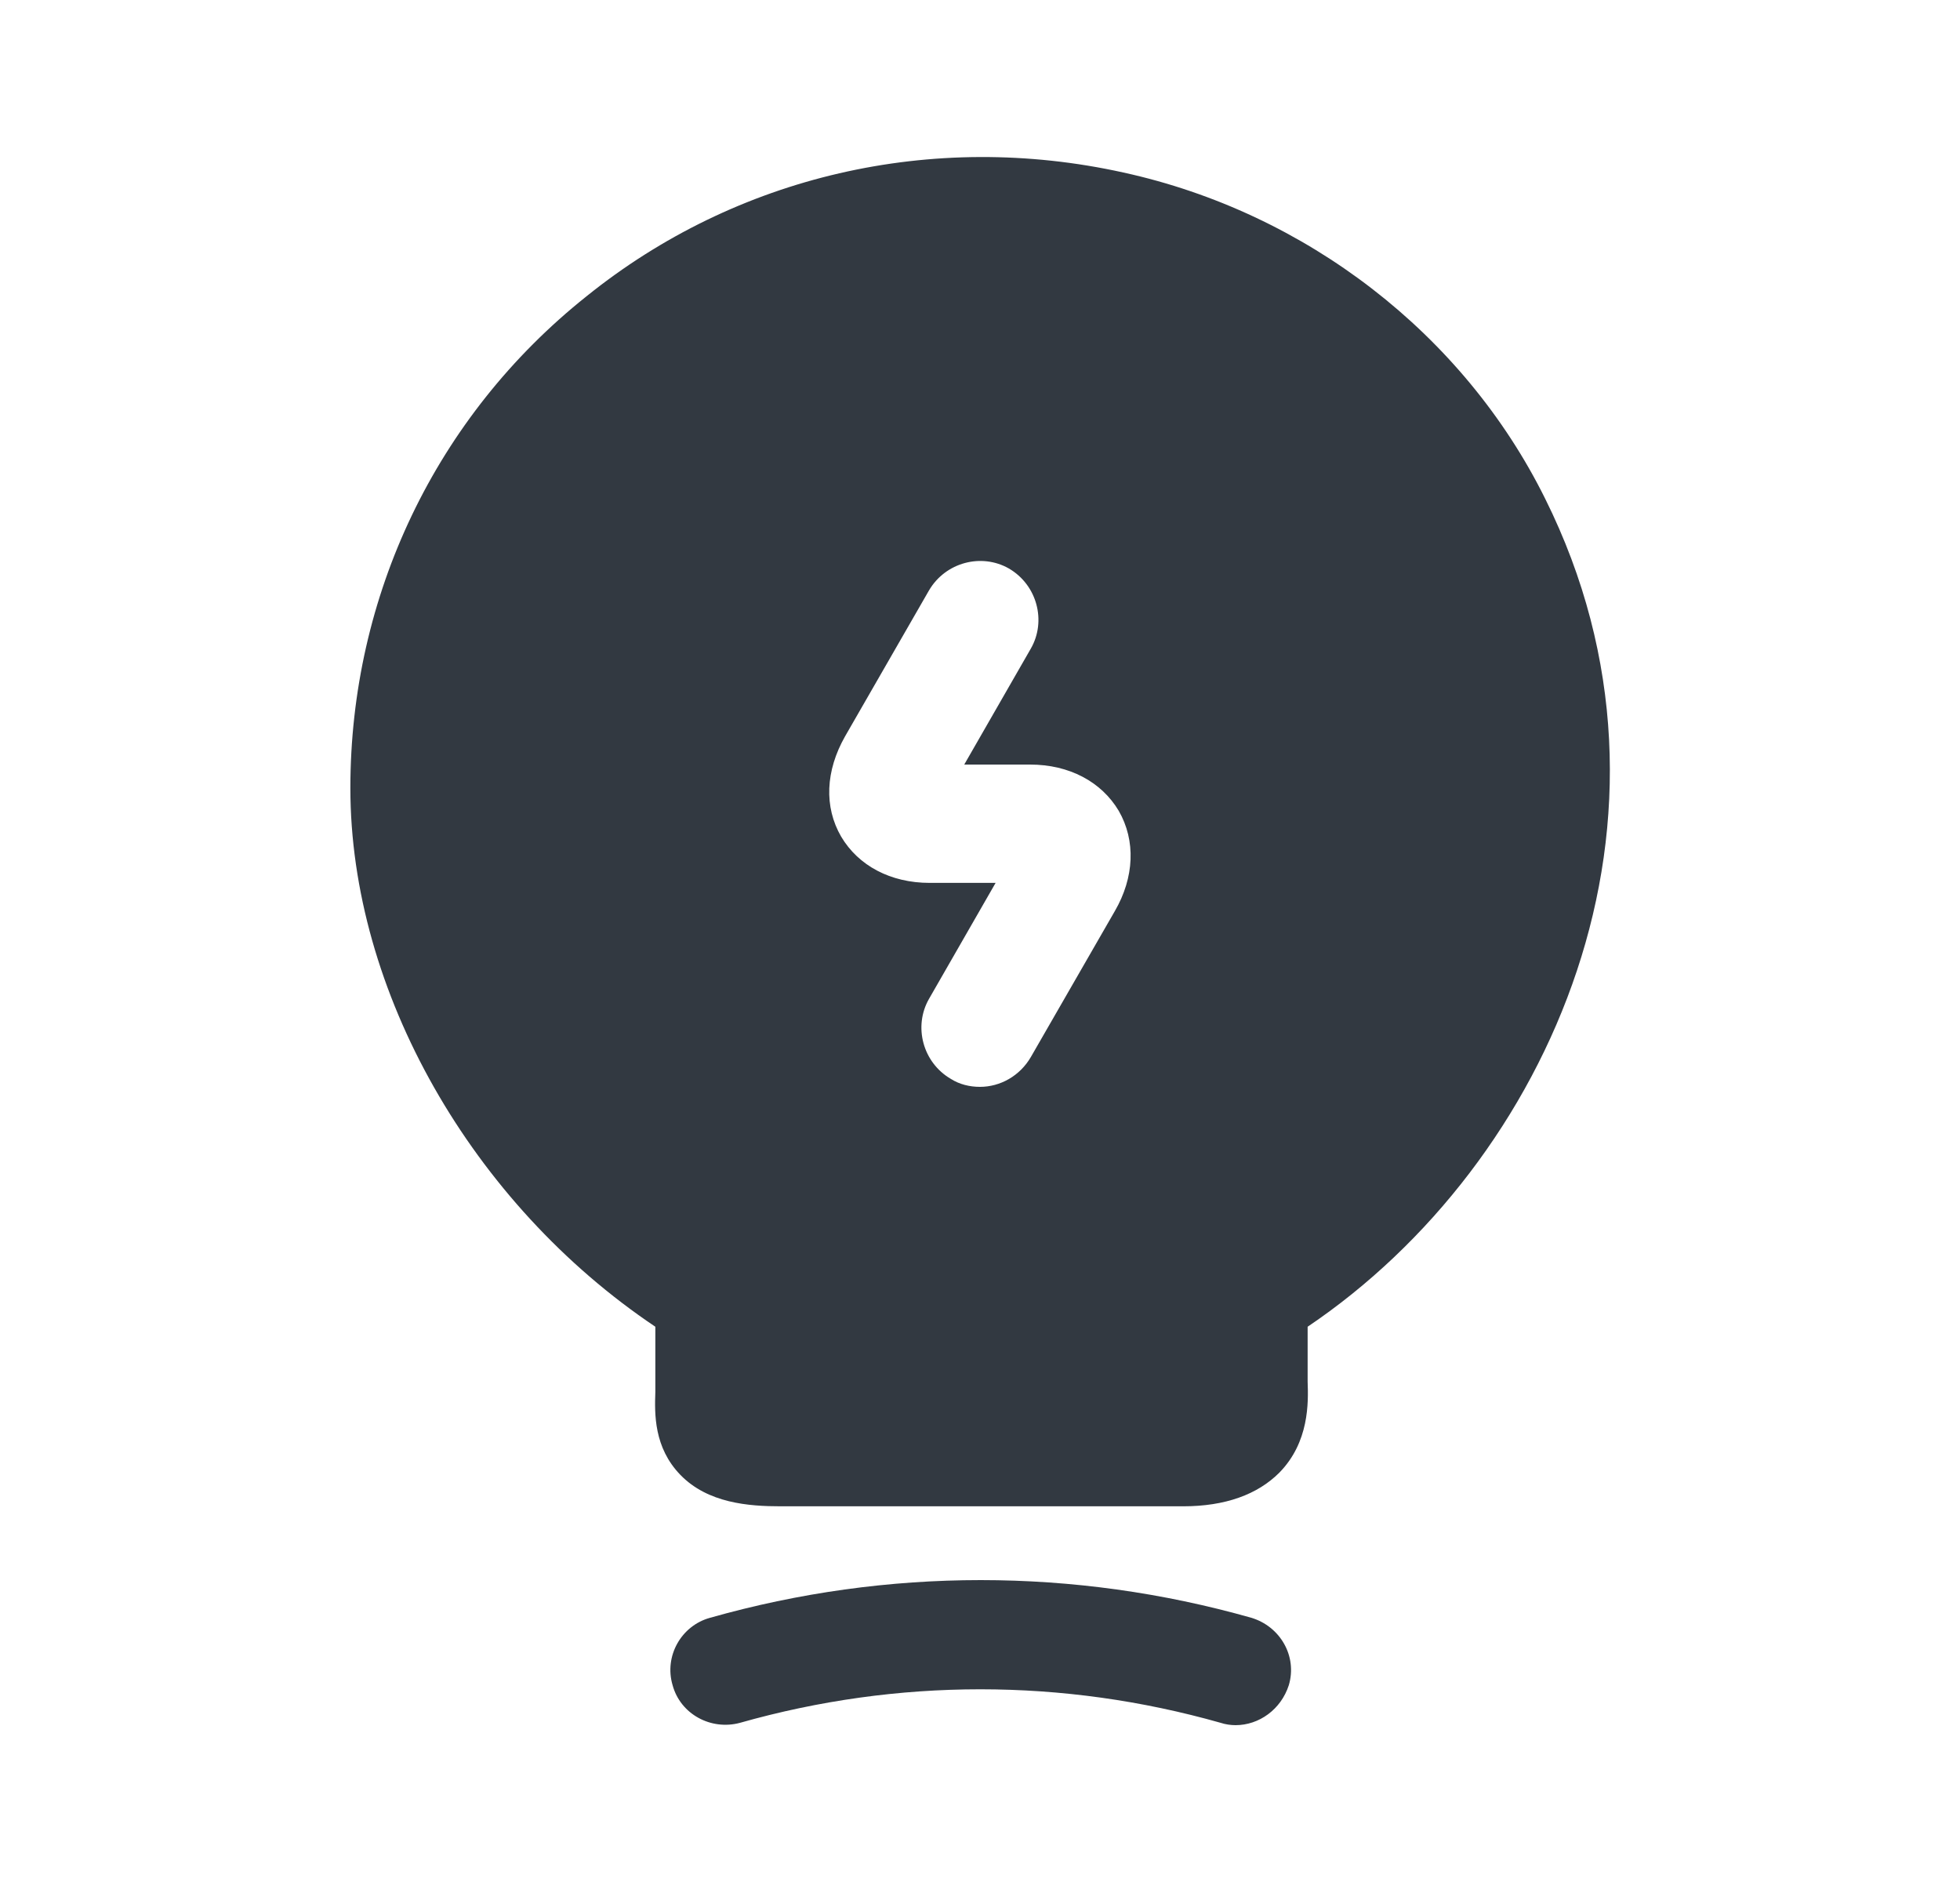 <svg width="25" height="24" viewBox="0 0 25 24" fill="none" xmlns="http://www.w3.org/2000/svg">
<path d="M15.759 22C15.699 22 15.629 21.99 15.569 21.97C13.559 21.4 11.449 21.4 9.439 21.97C9.069 22.07 8.679 21.86 8.579 21.49C8.469 21.12 8.689 20.73 9.059 20.63C11.319 19.99 13.699 19.99 15.959 20.63C16.329 20.74 16.549 21.12 16.439 21.49C16.339 21.8 16.059 22 15.759 22Z" fill="#323941"/>
<path d="M19.709 6.36C18.669 4.26 16.659 2.71 14.329 2.2C11.889 1.66 9.389 2.24 7.479 3.78C5.559 5.31 4.469 7.6 4.469 10.05C4.469 12.639 6.019 15.35 8.359 16.919V17.75C8.349 18.029 8.339 18.459 8.679 18.809C9.029 19.169 9.549 19.209 9.959 19.209H15.089C15.629 19.209 16.039 19.059 16.319 18.779C16.699 18.39 16.689 17.89 16.679 17.619V16.919C19.779 14.829 21.729 10.419 19.709 6.36ZM14.219 11.62L13.149 13.479C13.009 13.72 12.759 13.86 12.499 13.86C12.369 13.86 12.239 13.829 12.129 13.759C11.769 13.55 11.649 13.089 11.849 12.739L12.699 11.259H11.859C11.359 11.259 10.949 11.04 10.729 10.669C10.509 10.29 10.529 9.83 10.779 9.39L11.849 7.53C12.059 7.17 12.519 7.05 12.869 7.25C13.229 7.46 13.349 7.92 13.149 8.27L12.299 9.75H13.139C13.639 9.75 14.049 9.97 14.269 10.339C14.489 10.72 14.469 11.19 14.219 11.62Z" fill="#323941"/>
</svg>
